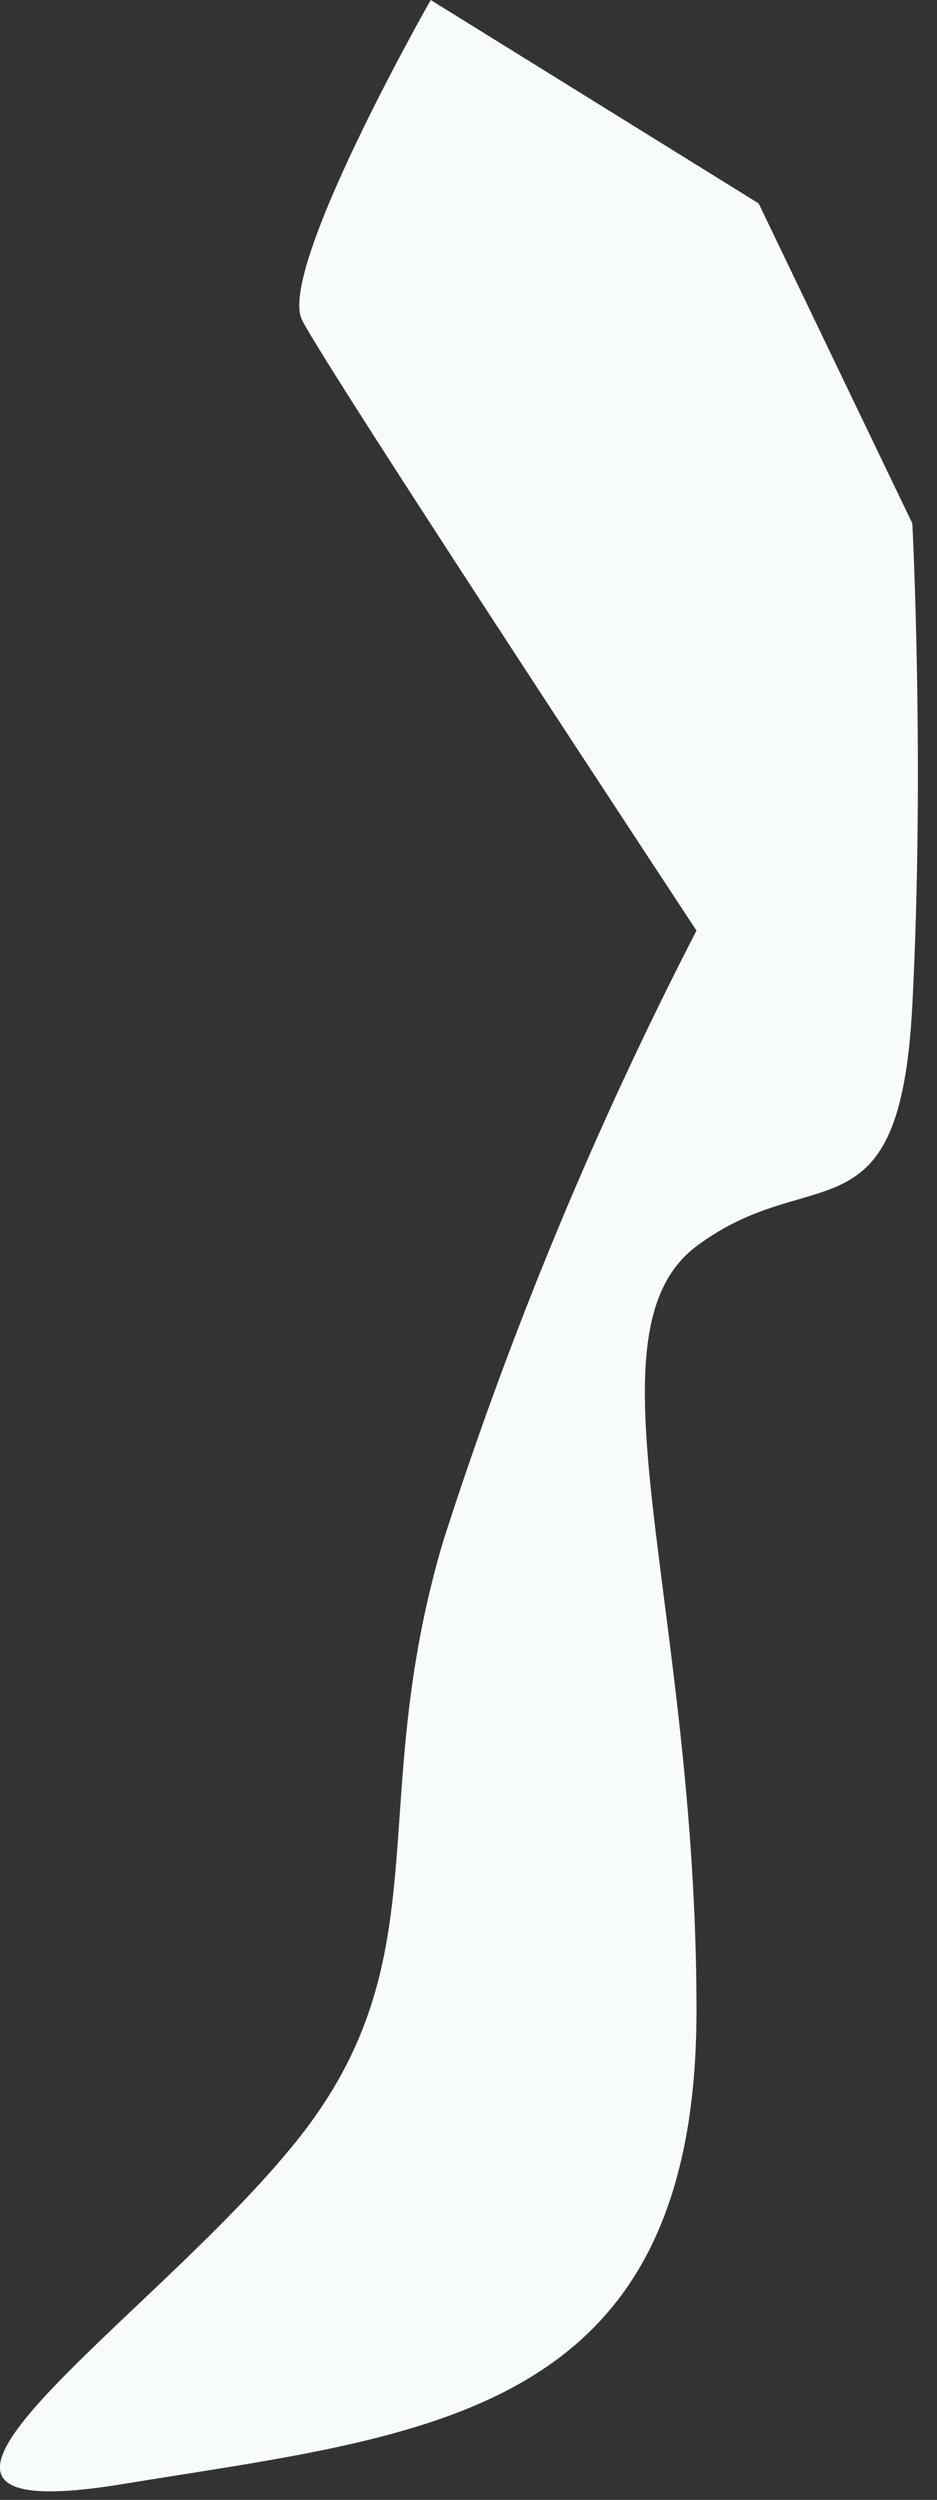 <?xml version="1.0" encoding="utf-8"?>
<svg xmlns="http://www.w3.org/2000/svg" fill="none" height="100%" overflow="visible" preserveAspectRatio="none" style="display: block;" viewBox="0 0 3 8" width="100%">
<rect x="0" y="0" width="3" height="8" fill="#333333" stroke="none"/>
<path d="M1.379 0C1.379 0 0.887 0.864 0.967 1.024C1.047 1.183 2.23 2.978 2.23 2.978C1.906 3.606 1.635 4.259 1.419 4.932C1.166 5.783 1.419 6.261 0.954 6.846C0.488 7.431 -0.575 8.109 0.395 7.949C1.366 7.79 2.23 7.737 2.23 6.434C2.23 5.131 1.858 4.267 2.23 3.988C2.602 3.709 2.881 3.988 2.921 3.217C2.961 2.446 2.921 1.675 2.921 1.675L2.429 0.651L1.379 0Z" fill="#F7FBFC" id="Vector"/>
</svg>